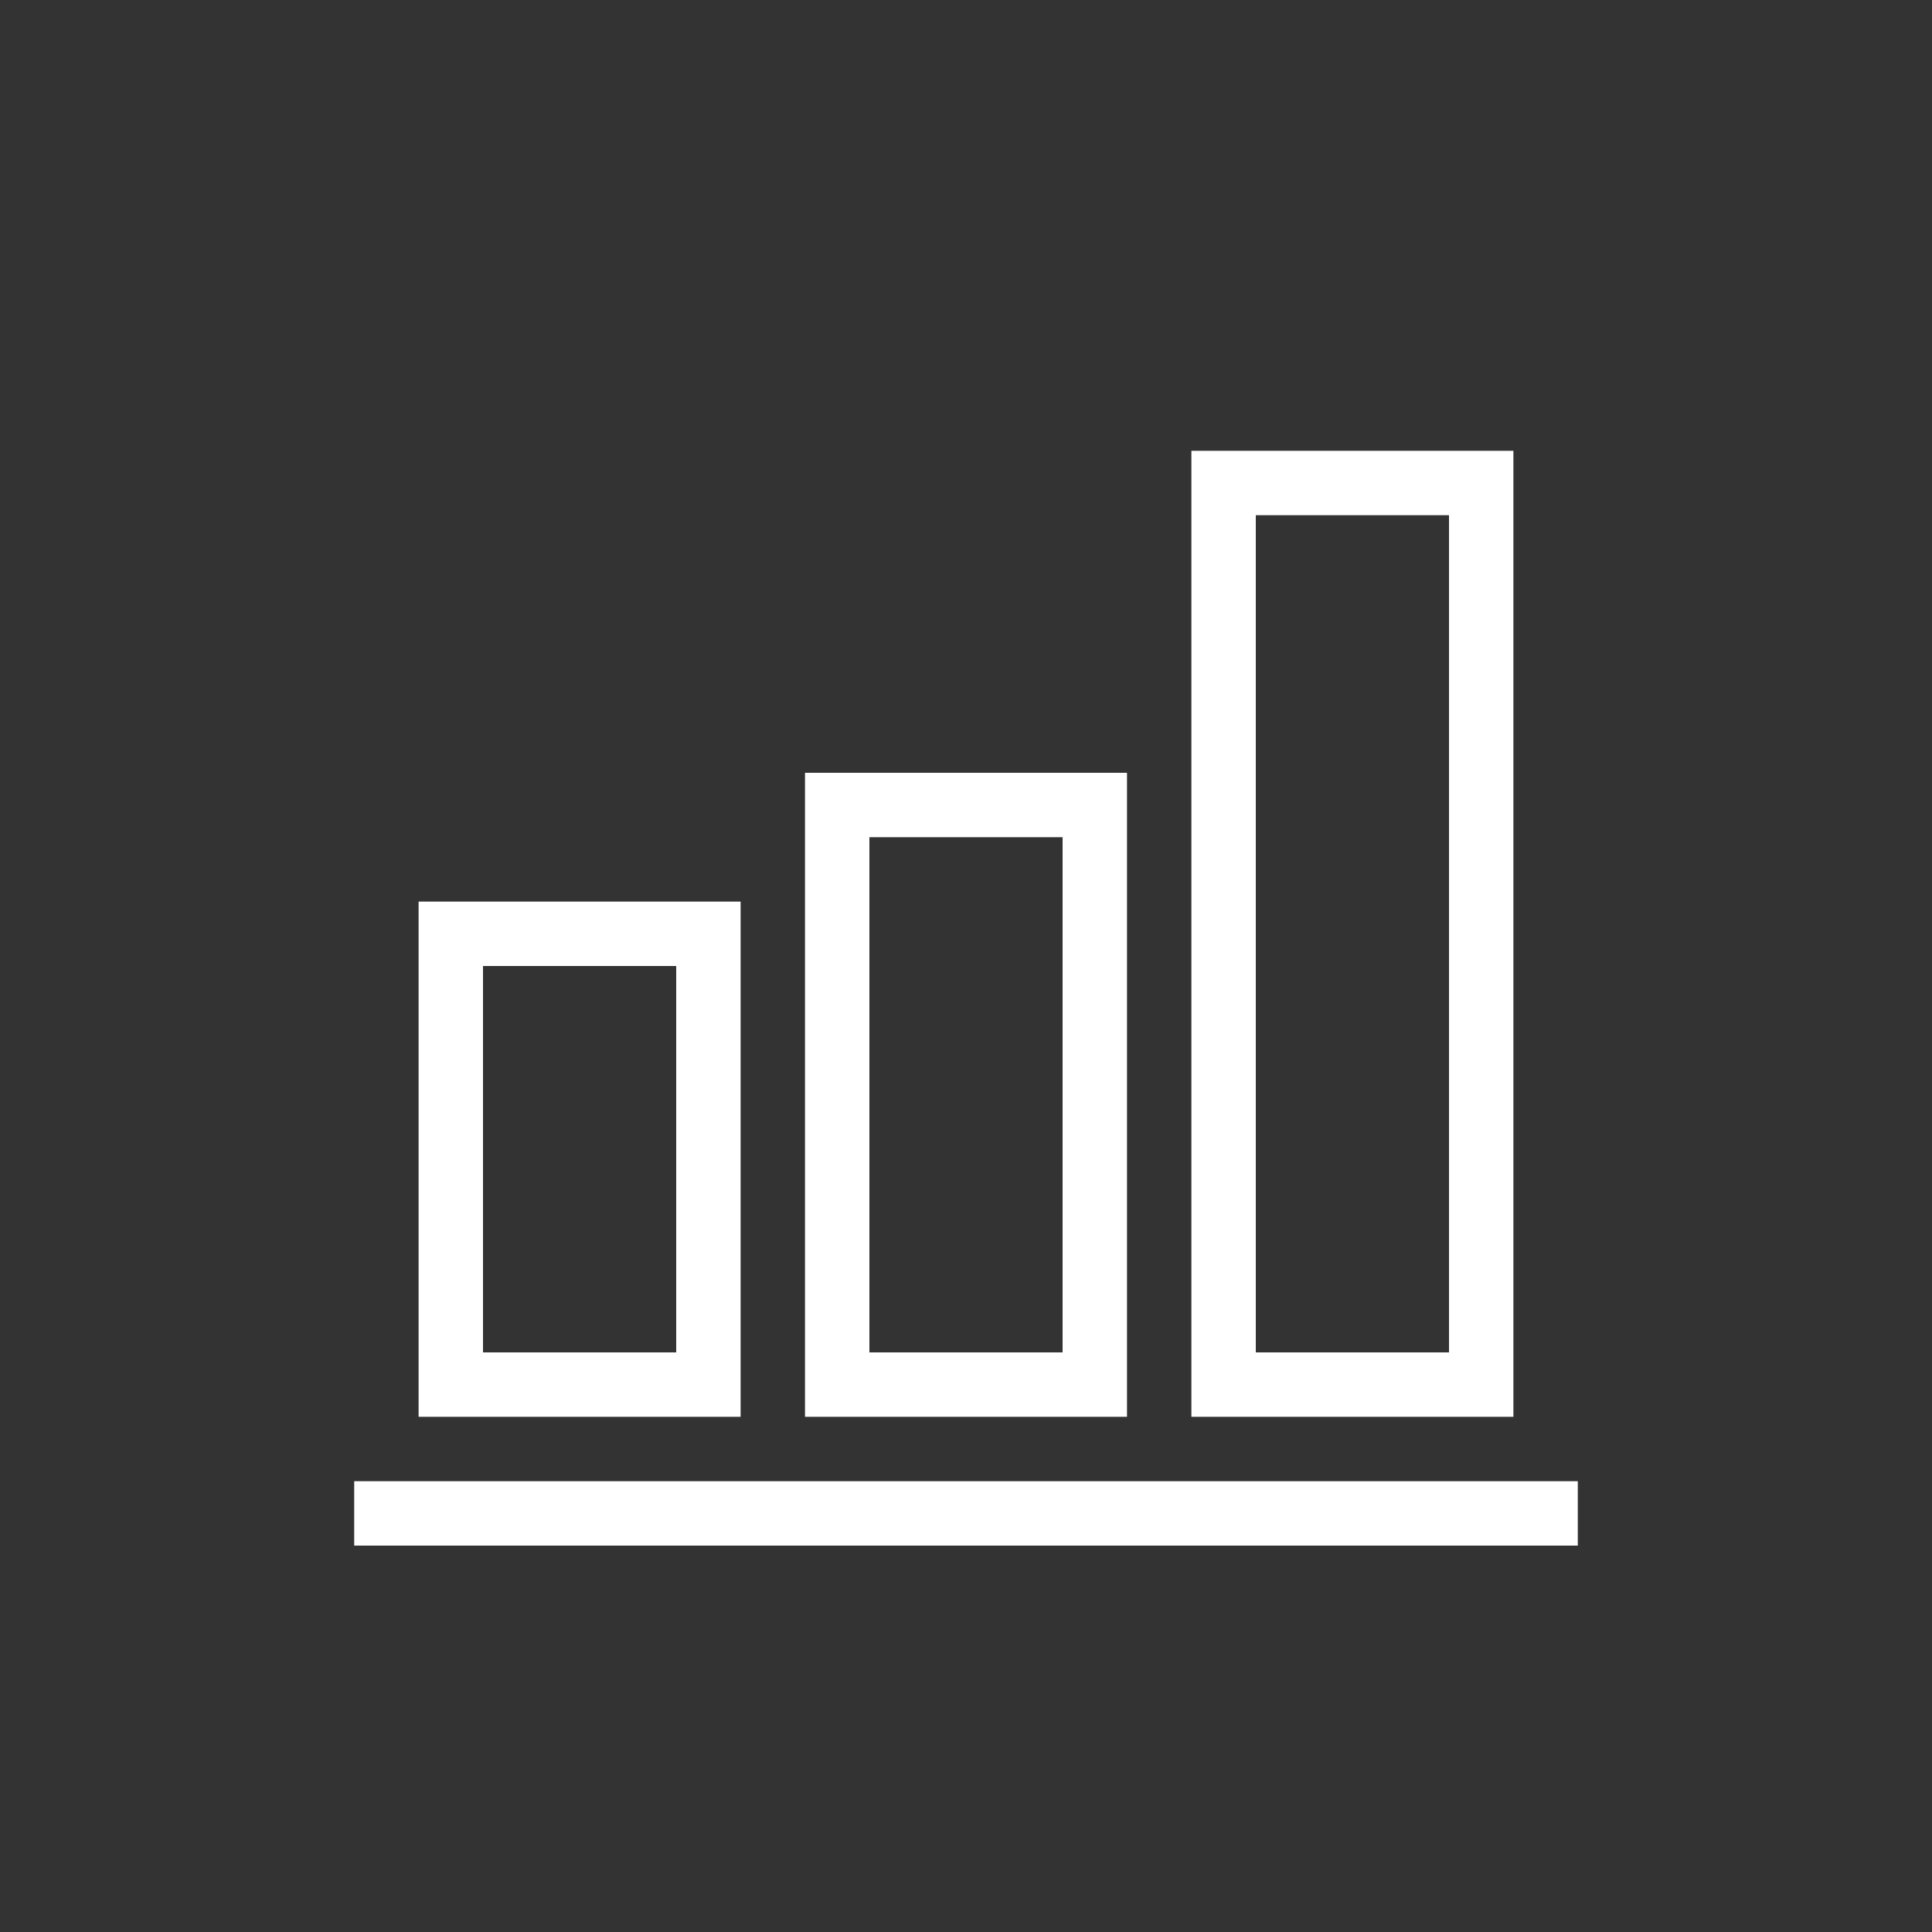 <svg xmlns="http://www.w3.org/2000/svg" xmlns:xlink="http://www.w3.org/1999/xlink" viewBox="0 0 60 60" fill="white">
	<rect x="0" y="0" width="60" height="60" fill="#333333" stroke="none"/>
	<path d="M33,26v16h-6V26H33 M35,24H25v20h10V24L35,24z"/>
	<path d="M21,30v12h-6V30H21 M23,28H13v16h10V28L23,28z"/>
	<path d="M45,16v26h-6V16H45 M47,14H37v30h10V14L47,14z"/>
	<rect x="11" y="46" class="st0" width="38" height="2"/>
	</svg>